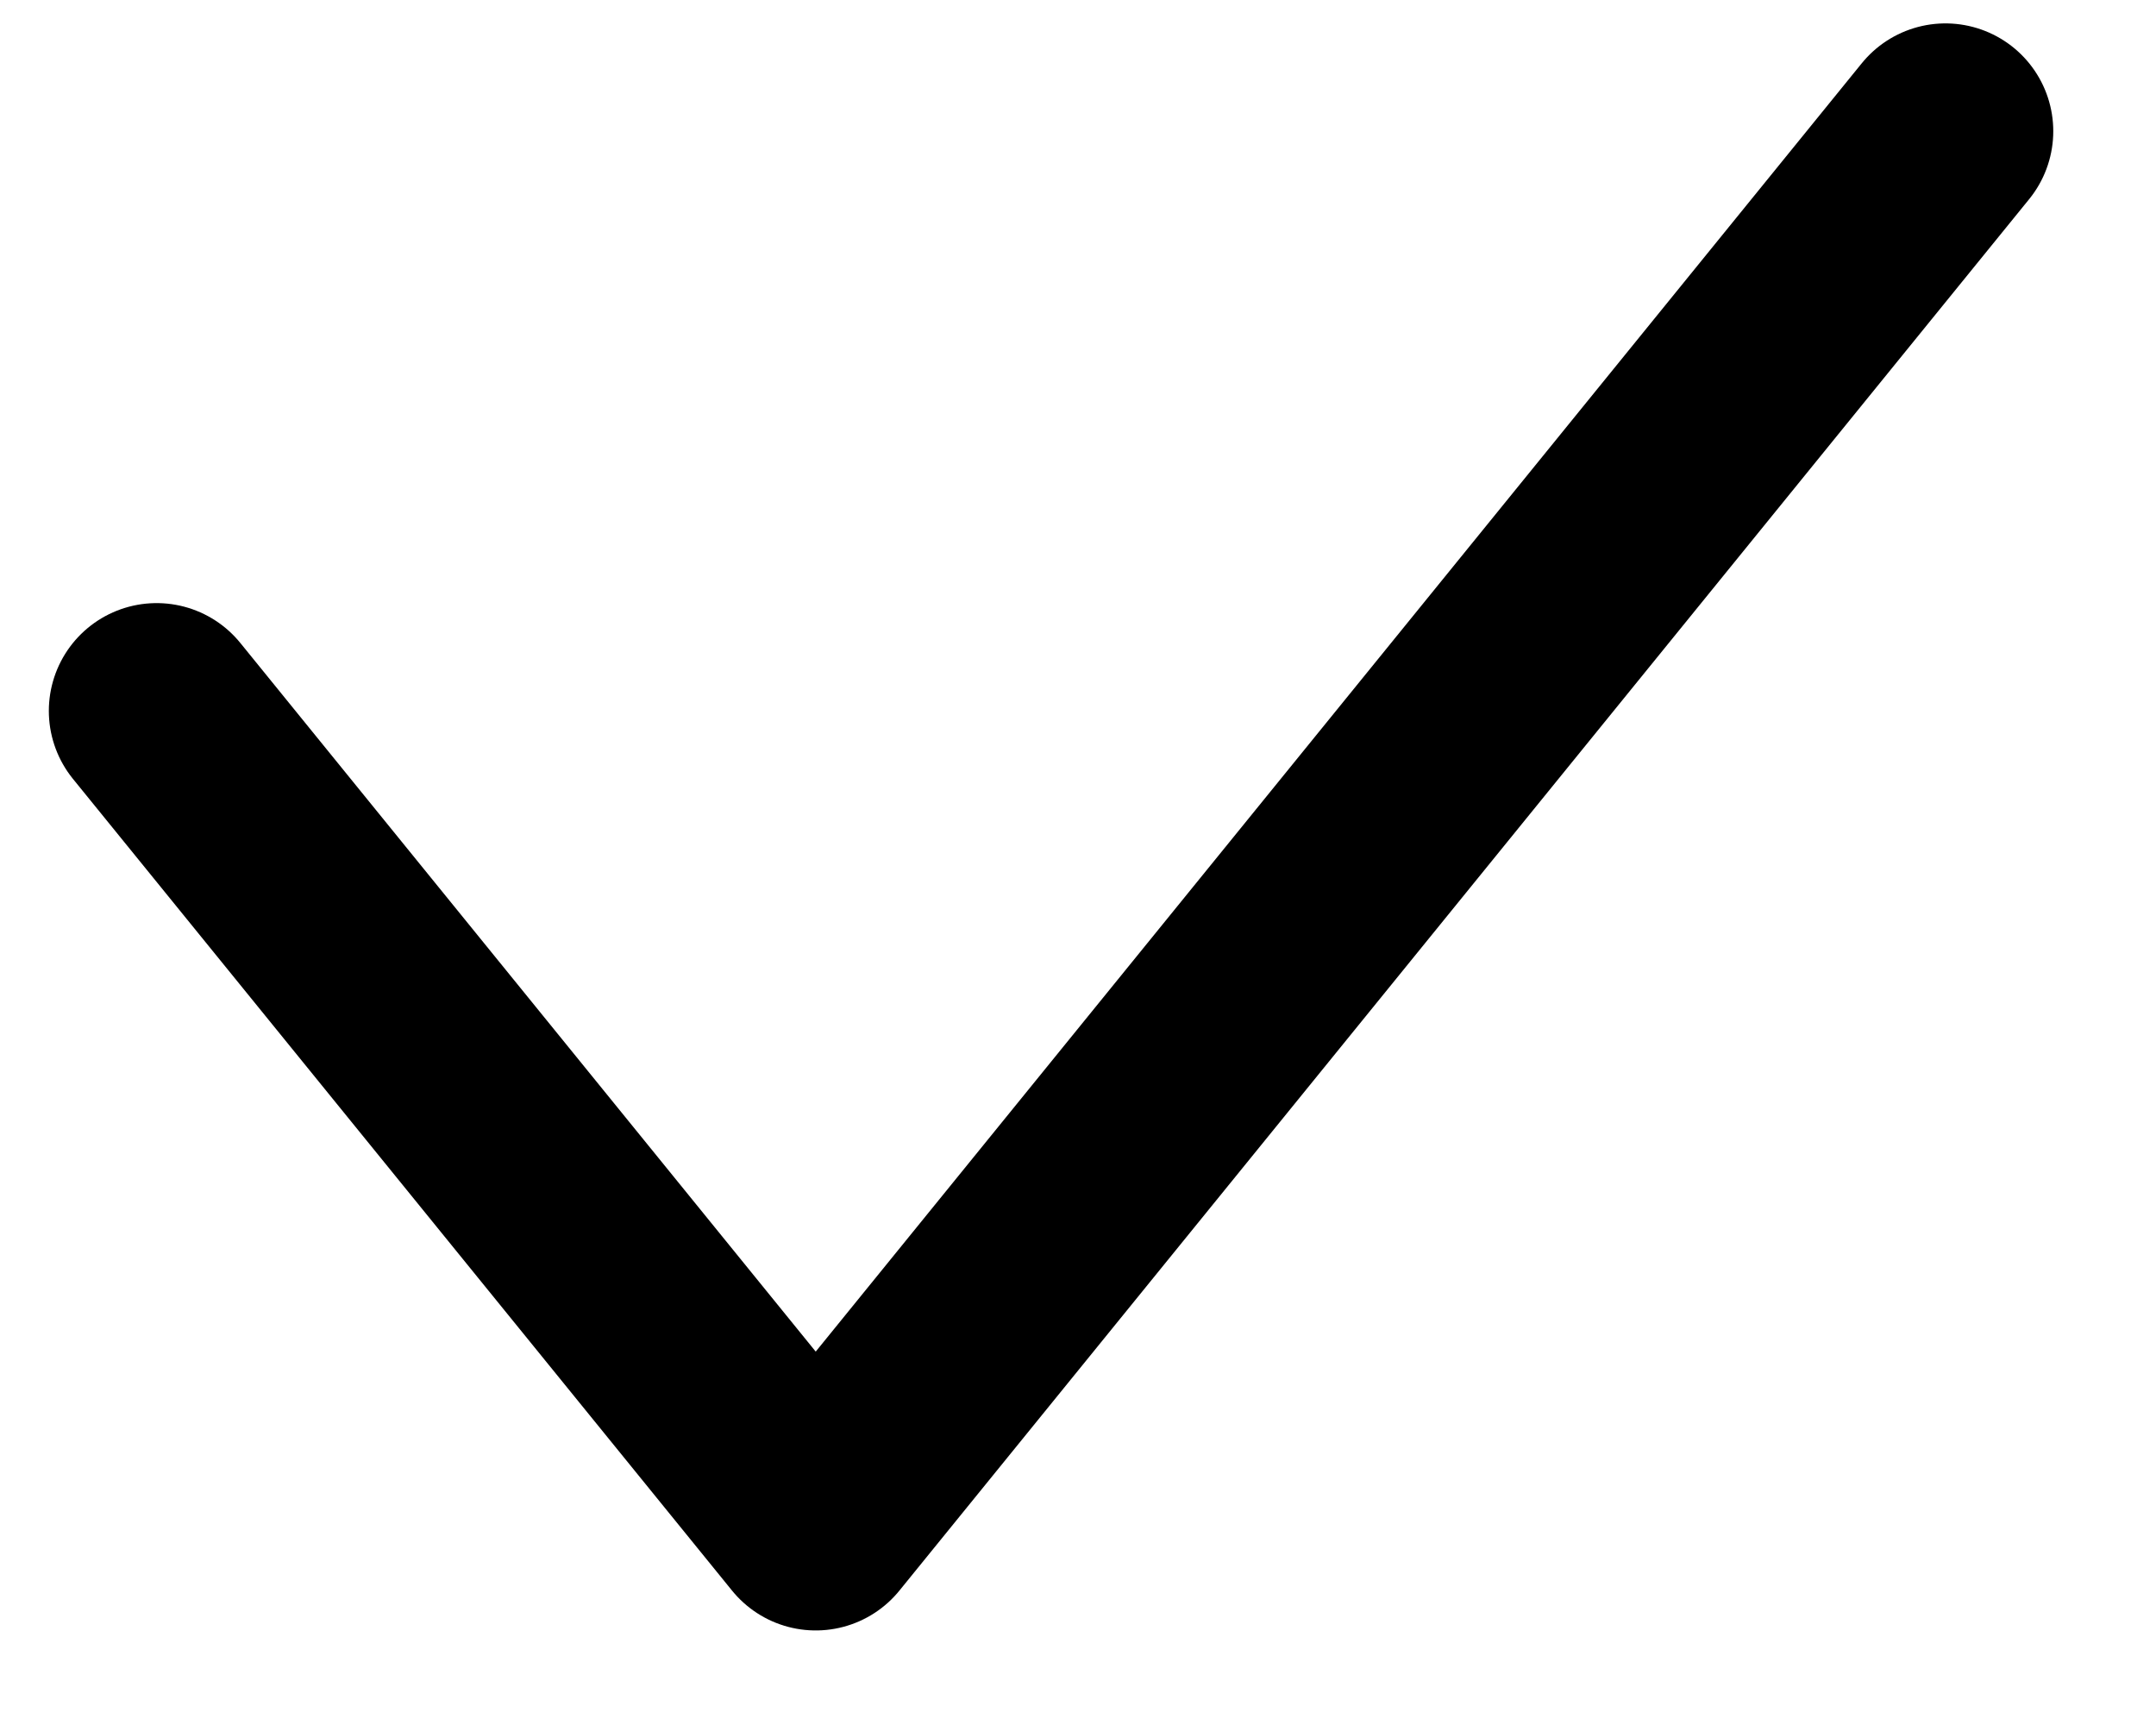 <svg width="20" height="16" viewBox="0 0 20 16" fill="none" xmlns="http://www.w3.org/2000/svg">
    <path d="M1.453 6.594L7.567 14.123L18.047 1.217" stroke="currentColor" stroke-width="2"
          stroke-linecap="round" stroke-linejoin="round"/>
</svg>
